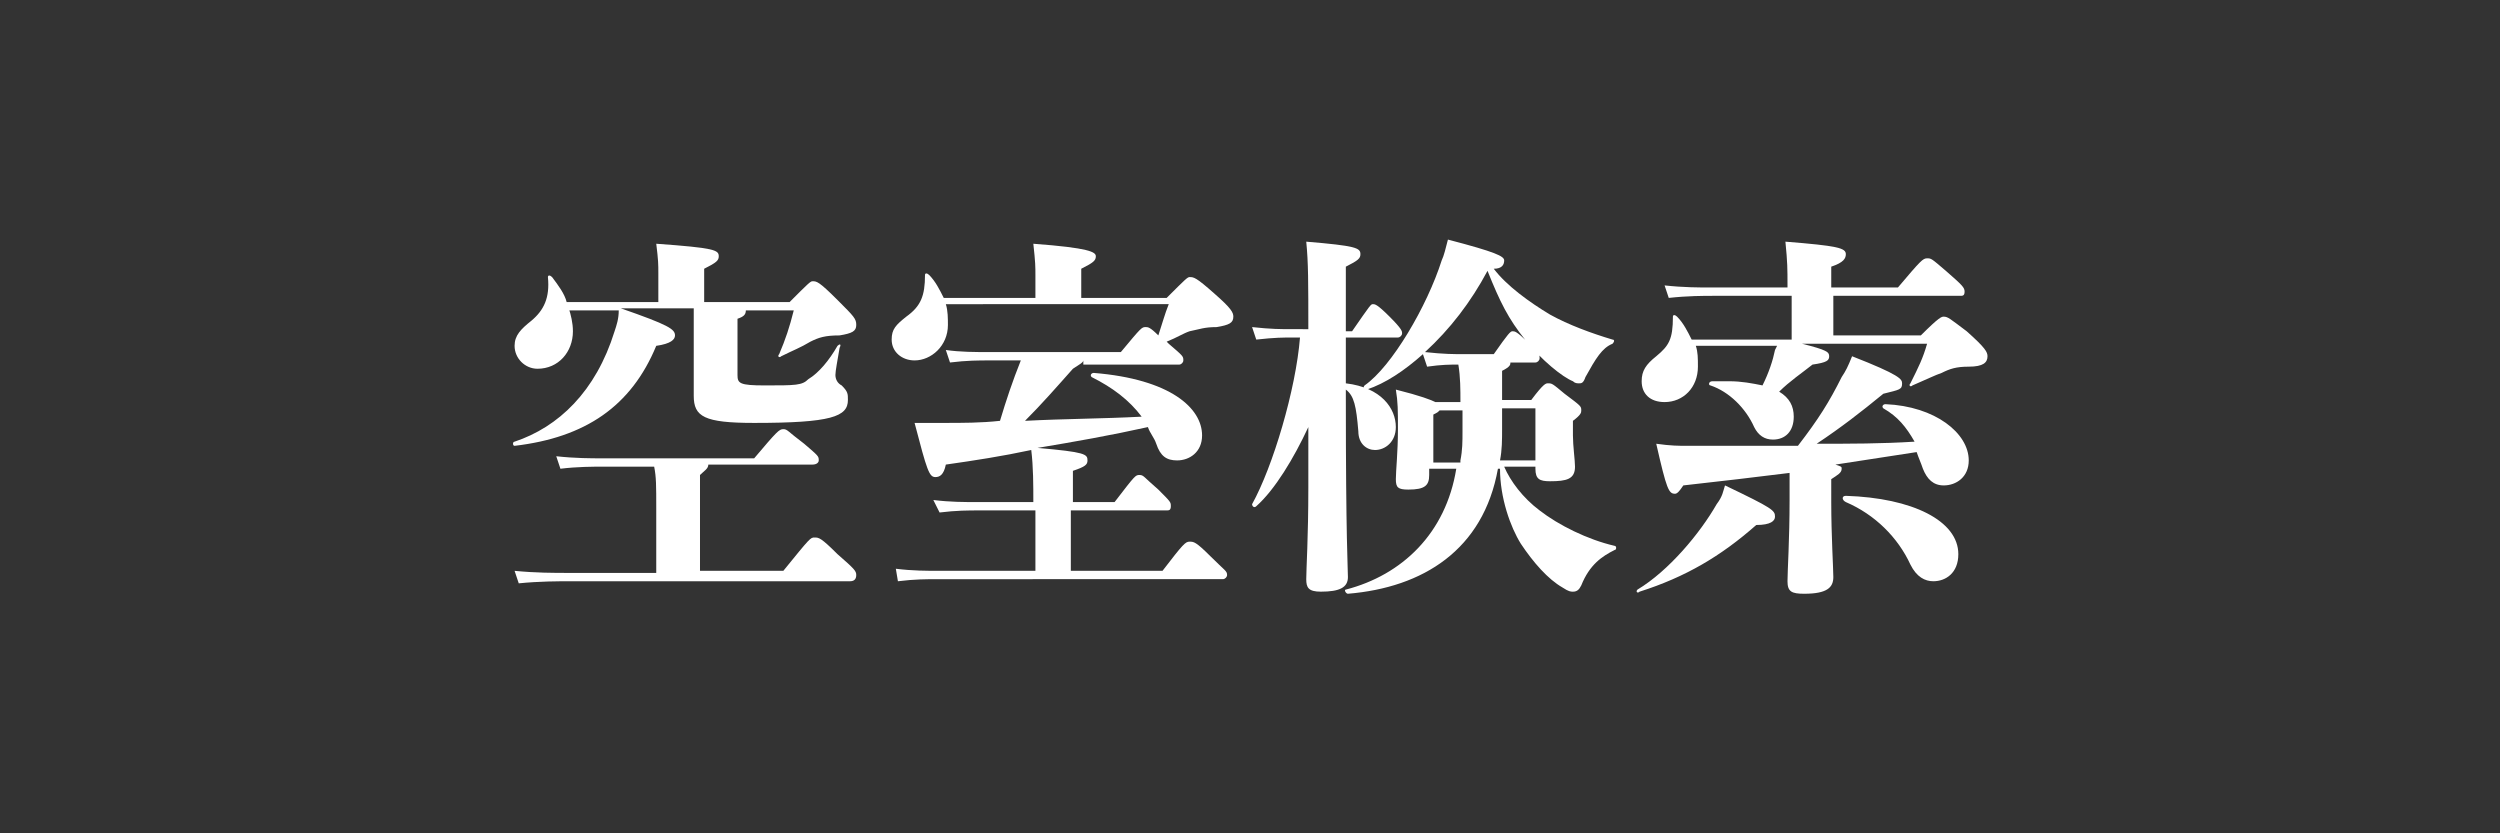 <?xml version="1.0" encoding="utf-8"?>
<!-- Generator: Adobe Illustrator 28.1.0, SVG Export Plug-In . SVG Version: 6.00 Build 0)  -->
<svg version="1.1" id="_レイヤー_2" xmlns="http://www.w3.org/2000/svg" xmlns:xlink="http://www.w3.org/1999/xlink" x="0px"
	 y="0px" viewBox="0 0 120 40" style="enable-background:new 0 0 120 40;" xml:space="preserve">
<rect x="0" y="0" width="120" height="40" fill="#333333" stroke="none"/>
<style type="text/css">
	.st0{fill:#FFFFFF;}
</style>
<g>
	<g>
		<path class="st0" d="M27.3,14.8c0.1,0.3,0.2,0.7,0.2,1.1c0,1-0.7,1.8-1.7,1.8c-0.6,0-1.1-0.5-1.1-1.1c0-0.5,0.3-0.8,0.8-1.2
			c0.6-0.5,0.9-1.1,0.8-2.1c0-0.1,0.1-0.1,0.2,0c0.3,0.4,0.6,0.8,0.7,1.2h4.4v-1.4c0-0.4,0-0.6-0.1-1.4c2.8,0.2,3,0.3,3,0.6
			c0,0.2-0.1,0.3-0.7,0.6v1.6h4.1c0.9-0.9,1-1,1.1-1c0.2,0,0.3,0,1.2,0.9c0.8,0.8,0.9,0.9,0.9,1.2c0,0.3-0.2,0.4-0.8,0.5
			c-0.7,0-1,0.1-1.4,0.3c-0.5,0.3-0.8,0.4-1.4,0.7c-0.1,0.1-0.2,0-0.1-0.1c0.3-0.7,0.5-1.3,0.7-2.1h-2.3c0,0.2-0.1,0.3-0.4,0.4V18
			c0,0.4,0.1,0.5,1.3,0.5c1.5,0,1.8,0,2.1-0.3c0.5-0.3,1-0.9,1.4-1.6c0.1-0.1,0.2-0.1,0.1,0.1c-0.1,0.6-0.2,1.1-0.2,1.3
			c0,0.2,0.1,0.4,0.3,0.5c0.3,0.3,0.3,0.4,0.3,0.7c0,0.8-0.8,1.1-4.5,1.1c-2.4,0-2.9-0.3-2.9-1.3c0-0.4,0-1.1,0-2.8c0-0.6,0-1,0-1.4
			h-3.5c2.3,0.8,2.6,1,2.6,1.3c0,0.2-0.2,0.4-0.9,0.5c-1.2,2.9-3.4,4.4-6.8,4.8c-0.1,0-0.1-0.2,0-0.2c2.1-0.7,3.9-2.4,4.8-5.3
			c0.1-0.3,0.2-0.6,0.2-1H27.3z M37.6,27.4c1.3-1.6,1.3-1.6,1.5-1.6c0.2,0,0.3,0,1.1,0.8c0.8,0.7,0.9,0.8,0.9,1
			c0,0.2-0.1,0.3-0.3,0.3H27.4c-0.6,0-1.5,0-2.5,0.1l-0.2-0.6c1,0.1,1.9,0.1,2.6,0.1h4.2v-3.1c0-1.1,0-1.5-0.1-2h-2.5
			c-0.4,0-1.2,0-2,0.1l-0.2-0.6c0.9,0.1,1.7,0.1,2.2,0.1h7.3c1.1-1.3,1.2-1.4,1.4-1.4c0.2,0,0.2,0.1,1,0.7c0.7,0.6,0.7,0.6,0.7,0.8
			c0,0.1-0.1,0.2-0.3,0.2h-5c0,0.2-0.2,0.3-0.4,0.5v4.6H37.6z"/>
		<path class="st0" d="M52,17.3c0,0.1-0.2,0.2-0.5,0.4c-0.8,0.9-1.5,1.7-2.3,2.5c1.9-0.1,3.7-0.1,5.6-0.2c-0.6-0.8-1.4-1.4-2.4-1.9
			c-0.1-0.1,0-0.2,0.1-0.2c3.7,0.3,5.2,1.7,5.2,3c0,0.8-0.6,1.2-1.2,1.2c-0.5,0-0.8-0.2-1-0.8c-0.1-0.3-0.3-0.5-0.4-0.8
			c-1.8,0.4-3.5,0.7-5.3,1c2.3,0.2,2.4,0.3,2.4,0.6c0,0.2-0.1,0.3-0.7,0.5v1.5h2c1-1.3,1-1.3,1.2-1.3s0.2,0.1,0.9,0.7
			c0.6,0.6,0.6,0.6,0.6,0.8c0,0.2-0.1,0.2-0.2,0.2h-4.6v2.9h4.4c1-1.3,1.1-1.4,1.3-1.4c0.2,0,0.3,0,1,0.7c0.7,0.7,0.8,0.7,0.8,0.9
			c0,0.1-0.1,0.2-0.2,0.2H45c-0.5,0-1.1,0-1.9,0.1L43,27.3c0.8,0.1,1.5,0.1,2.1,0.1h4.6v-2.9h-2.7c-0.5,0-1.1,0-1.9,0.1L44.8,24
			c0.8,0.1,1.5,0.1,2.1,0.1h2.7c0-0.8,0-1.7-0.1-2.5c-1.4,0.3-2.7,0.5-4.1,0.7c-0.1,0.5-0.3,0.6-0.5,0.6c-0.3,0-0.4-0.3-1-2.6
			c0.6,0,1,0,1.4,0c0.9,0,1.8,0,2.7-0.1c0.3-1,0.6-1.9,1-2.9h-1.5c-0.5,0-1.1,0-1.9,0.1l-0.2-0.6c0.7,0.1,1.4,0.1,2.1,0.1h6.3
			c1-1.2,1-1.2,1.2-1.2c0.1,0,0.2,0,0.6,0.4c0.2-0.6,0.3-1,0.5-1.5H45.4c0.1,0.3,0.1,0.7,0.1,1c0,1-0.8,1.7-1.6,1.7
			c-0.6,0-1.1-0.4-1.1-1c0-0.5,0.2-0.7,0.7-1.1c0.7-0.5,0.9-1,0.9-2c0-0.1,0.1-0.1,0.2,0c0.3,0.3,0.5,0.7,0.7,1.1h4.4v-1.1
			c0-0.4,0-0.6-0.1-1.5c2.7,0.2,3,0.4,3,0.6c0,0.2-0.1,0.3-0.7,0.6v1.4h4.1c0.9-0.9,1-1,1.1-1c0.2,0,0.3,0,1.2,0.8
			c0.8,0.7,0.9,0.9,0.9,1.1c0,0.3-0.2,0.4-0.8,0.5c-0.6,0-0.8,0.1-1.3,0.2c-0.3,0.1-0.6,0.3-1.1,0.5l0.1,0.1
			c0.7,0.6,0.7,0.6,0.7,0.8c0,0.1-0.1,0.2-0.2,0.2H52z"/>
		<path class="st0" d="M62.8,15.9c0-2.4,0-3.3-0.1-4.3c2.4,0.2,2.6,0.3,2.6,0.6c0,0.2-0.1,0.3-0.7,0.6v3.1h0.3
			c0.9-1.3,0.9-1.3,1-1.3s0.2,0,0.8,0.6c0.6,0.6,0.6,0.7,0.6,0.8c0,0.1-0.1,0.2-0.2,0.2h-2.5v2.2c1.7,0.2,2.4,1.2,2.4,2.1
			c0,0.7-0.5,1.1-1,1.1c-0.4,0-0.8-0.3-0.8-0.9c-0.1-1.2-0.2-1.7-0.6-2v0.4c0,6.8,0.1,8.2,0.1,8.6c0,0.5-0.4,0.7-1.3,0.7
			c-0.6,0-0.7-0.2-0.7-0.6c0-0.5,0.1-2,0.1-4.4l0-2.9c-0.7,1.5-1.6,3-2.5,3.8c-0.1,0.1-0.2,0-0.2-0.1c1-1.8,2.1-5.5,2.3-8h-0.3
			c-0.5,0-0.9,0-1.8,0.1l-0.2-0.6c0.9,0.1,1.4,0.1,1.9,0.1H62.8z M72.5,17.4c0,0.1,0,0.2-0.4,0.4v1.4h1.4c0.6-0.8,0.7-0.8,0.8-0.8
			c0.2,0,0.2,0,0.8,0.5c0.8,0.6,0.8,0.6,0.8,0.8c0,0.1,0,0.2-0.4,0.5v0.7c0,0.5,0.1,1.2,0.1,1.5c0,0.6-0.4,0.7-1.2,0.7
			c-0.5,0-0.7-0.1-0.7-0.6v-0.1h-1.5c0.3,0.7,0.9,1.5,1.7,2.1c0.9,0.7,2.3,1.4,3.6,1.7c0.1,0,0.1,0.2,0,0.2
			c-0.6,0.3-1.2,0.7-1.6,1.7c-0.1,0.2-0.2,0.3-0.4,0.3c-0.1,0-0.2,0-0.5-0.2c-0.7-0.4-1.4-1.2-2-2.1c-0.5-0.8-1-2.2-1-3.6h-0.1
			c-0.7,3.9-3.6,5.7-7.2,6c-0.1,0-0.2-0.2-0.1-0.2c2.7-0.7,4.8-2.7,5.3-5.8h-1.3v0.3c0,0.5-0.2,0.7-1,0.7c-0.5,0-0.6-0.1-0.6-0.5
			c0-0.4,0.1-1.3,0.1-2.4c0-0.9,0-1.3-0.1-1.9c1.2,0.3,1.7,0.5,1.9,0.6h1.2c0-0.6,0-1.2-0.1-1.8c-0.4,0-0.8,0-1.5,0.1l-0.2-0.6
			c-0.9,0.8-1.8,1.4-2.7,1.7c-0.1,0-0.2-0.1-0.1-0.2c1.3-0.9,3-3.8,3.7-6c0.1-0.2,0.2-0.6,0.3-1c2.3,0.6,2.7,0.8,2.7,1
			s-0.1,0.4-0.5,0.4c0.6,0.8,1.7,1.6,2.7,2.2c0.9,0.5,2,0.9,3,1.2c0.1,0,0.1,0.1,0,0.2c-0.5,0.2-0.8,0.7-1.3,1.6
			c-0.1,0.3-0.2,0.3-0.3,0.3c-0.1,0-0.2,0-0.3-0.1c-0.5-0.2-1.5-1-2.3-2c-0.8-1-1.2-1.8-1.8-3.3c-0.8,1.5-1.8,2.8-3,3.9
			c0.9,0.1,1.4,0.1,1.9,0.1h1.4c0.7-1,0.8-1.1,0.9-1.1c0.1,0,0.2,0,0.7,0.5c0.6,0.6,0.6,0.6,0.6,0.8c0,0.1-0.1,0.2-0.2,0.2H72.5z
			 M70.1,22.1c0.1-0.5,0.1-0.9,0.1-1.4v-1h-1.1c-0.1,0.1-0.1,0.1-0.3,0.2v2.3H70.1z M73.7,22.1v-2.5h-1.6v1c0,0.5,0,1-0.1,1.5H73.7z
			"/>
		<path class="st0" d="M78.6,28.3c1.5-0.9,3-2.7,3.8-4.1c0.3-0.4,0.3-0.6,0.4-0.9c2.3,1.1,2.4,1.2,2.4,1.5c0,0.2-0.2,0.4-0.9,0.4
			c-1.7,1.5-3.4,2.5-5.6,3.2C78.6,28.5,78.5,28.4,78.6,28.3z M85.9,14.2h-3.7c-0.4,0-1.2,0-2.1,0.1l-0.2-0.6
			c0.9,0.1,1.7,0.1,2.2,0.1h3.7v-0.1c0-0.8,0-1.1-0.1-2.1c2.5,0.2,2.9,0.3,2.9,0.6c0,0.2-0.1,0.4-0.7,0.6v1h3.2
			c1.1-1.3,1.2-1.4,1.4-1.4c0.2,0,0.2,0,0.9,0.6c0.8,0.7,0.9,0.8,0.9,1c0,0.2-0.1,0.2-0.2,0.2H88v1.9h4.2c0.9-0.9,1-0.9,1.1-0.9
			c0.2,0,0.3,0.1,1.1,0.7c0.9,0.8,1,1,1,1.2c0,0.3-0.2,0.5-0.9,0.5c-0.6,0-0.9,0.1-1.3,0.3c-0.3,0.1-0.7,0.3-1.4,0.6
			c-0.1,0.1-0.2,0-0.1-0.1c0.4-0.8,0.6-1.2,0.8-1.9h-6c1.2,0.3,1.3,0.4,1.3,0.6c0,0.2-0.1,0.3-0.8,0.4c-0.5,0.4-1.1,0.8-1.6,1.3
			c0.5,0.3,0.7,0.7,0.7,1.2c0,0.7-0.4,1.1-1,1.1c-0.4,0-0.7-0.2-0.9-0.6c-0.4-0.9-1.2-1.7-2.1-2c-0.1,0-0.1-0.2,0.1-0.2
			c0.3,0,0.6,0,0.8,0c0.6,0,1.1,0.1,1.6,0.2c0.3-0.6,0.5-1.2,0.6-1.7l0.1-0.2h-3.9c0.1,0.3,0.1,0.6,0.1,1c0,1-0.7,1.7-1.6,1.7
			c-0.7,0-1.1-0.4-1.1-1c0-0.5,0.2-0.8,0.7-1.2c0.6-0.5,0.8-0.8,0.8-1.9c0-0.1,0.1-0.1,0.2,0c0.3,0.3,0.5,0.7,0.7,1.1h4.8V14.2z
			 M87.9,24.1c0,1.6,0.1,3.2,0.1,3.6c0,0.5-0.3,0.8-1.4,0.8c-0.6,0-0.8-0.1-0.8-0.6c0-0.5,0.1-2,0.1-3.9c0-0.5,0-0.9,0-1.3
			c-1.6,0.2-3.3,0.4-5.1,0.6c-0.2,0.3-0.3,0.4-0.4,0.4c-0.3,0-0.4-0.2-0.9-2.4c0.7,0.1,1.1,0.1,1.5,0.1c1.9,0,3.6,0,5.3,0
			c1-1.3,1.5-2.1,2.1-3.3c0.2-0.3,0.3-0.5,0.5-1c2.3,0.9,2.4,1.1,2.4,1.3c0,0.3-0.1,0.3-0.9,0.5c-1.1,0.9-2,1.6-3.2,2.4
			c1.6,0,3.1,0,4.7-0.1c-0.4-0.7-0.8-1.2-1.5-1.6c-0.1-0.1,0-0.2,0.1-0.2c2.4,0.1,4,1.4,4,2.7c0,0.8-0.6,1.2-1.2,1.2
			c-0.5,0-0.8-0.3-1-0.8c-0.1-0.3-0.2-0.5-0.3-0.8c-1.3,0.2-2.6,0.4-3.9,0.6c0.3,0.1,0.3,0.1,0.3,0.2c0,0.2-0.2,0.3-0.5,0.5V24.1z
			 M88.6,23.8c3.2,0.1,5.4,1.2,5.4,2.8c0,0.9-0.6,1.3-1.2,1.3c-0.4,0-0.8-0.2-1.1-0.8c-0.6-1.3-1.7-2.4-3.1-3
			C88.4,24,88.4,23.8,88.6,23.8z"/>
	</g>
</g>
</svg>
